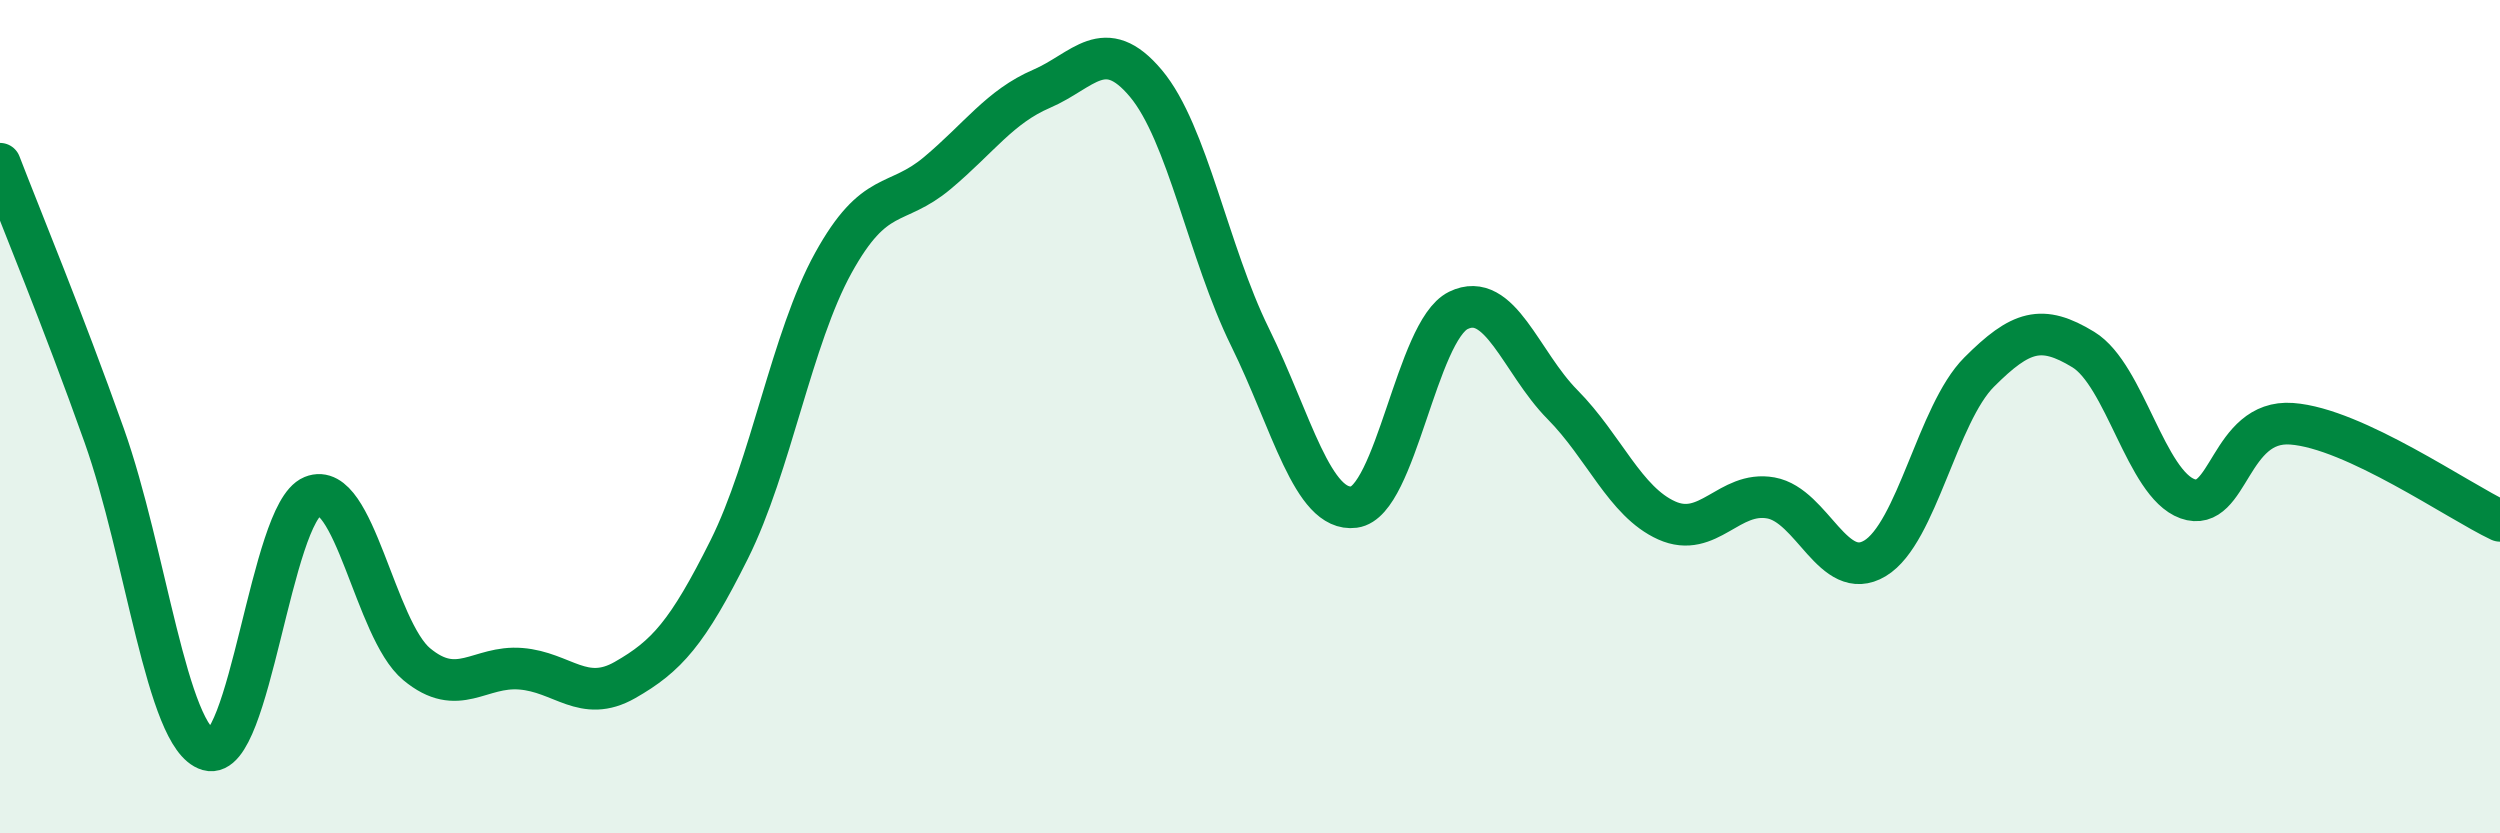 
    <svg width="60" height="20" viewBox="0 0 60 20" xmlns="http://www.w3.org/2000/svg">
      <path
        d="M 0,3.93 C 0.5,5.23 1.5,7.64 2.5,10.45 C 3.5,13.26 4,17.71 5,18 C 6,18.29 6.5,12.32 7.5,11.91 C 8.5,11.5 9,15.11 10,15.94 C 11,16.77 11.5,15.97 12.5,16.05 C 13.5,16.13 14,16.89 15,16.32 C 16,15.75 16.5,15.19 17.5,13.19 C 18.5,11.19 19,8.12 20,6.31 C 21,4.5 21.5,4.99 22.5,4.15 C 23.5,3.31 24,2.56 25,2.13 C 26,1.7 26.5,0.81 27.5,2 C 28.5,3.19 29,6.06 30,8.09 C 31,10.12 31.5,12.3 32.5,12.17 C 33.5,12.04 34,7.94 35,7.45 C 36,6.96 36.5,8.7 37.5,9.71 C 38.5,10.72 39,12.04 40,12.49 C 41,12.94 41.5,11.77 42.5,11.95 C 43.5,12.13 44,14 45,13.4 C 46,12.8 46.5,9.93 47.5,8.93 C 48.5,7.93 49,7.78 50,8.39 C 51,9 51.5,11.61 52.5,11.97 C 53.5,12.33 53.5,10.06 55,10.17 C 56.5,10.28 59,12.03 60,12.5L60 20L0 20Z"
        fill="#008740"
        opacity="0.1"
        stroke-linecap="round"
        stroke-linejoin="round"
      />
      <path
        d="M 0,3.93 C 0.5,5.23 1.5,7.64 2.5,10.45 C 3.5,13.26 4,17.71 5,18 C 6,18.29 6.5,12.32 7.5,11.91 C 8.5,11.5 9,15.11 10,15.94 C 11,16.77 11.5,15.97 12.5,16.05 C 13.5,16.13 14,16.89 15,16.32 C 16,15.75 16.5,15.19 17.5,13.19 C 18.5,11.19 19,8.12 20,6.31 C 21,4.5 21.5,4.99 22.5,4.15 C 23.5,3.31 24,2.56 25,2.13 C 26,1.7 26.5,0.81 27.5,2 C 28.5,3.19 29,6.06 30,8.09 C 31,10.12 31.5,12.3 32.5,12.17 C 33.5,12.04 34,7.94 35,7.45 C 36,6.96 36.5,8.7 37.5,9.71 C 38.5,10.72 39,12.04 40,12.49 C 41,12.94 41.5,11.77 42.5,11.95 C 43.5,12.13 44,14 45,13.4 C 46,12.8 46.5,9.93 47.5,8.93 C 48.5,7.93 49,7.78 50,8.39 C 51,9 51.5,11.61 52.5,11.97 C 53.5,12.33 53.5,10.06 55,10.17 C 56.5,10.28 59,12.03 60,12.5"
        stroke="#008740"
        stroke-width="1"
        fill="none"
        stroke-linecap="round"
        stroke-linejoin="round"
      />
    </svg>
  